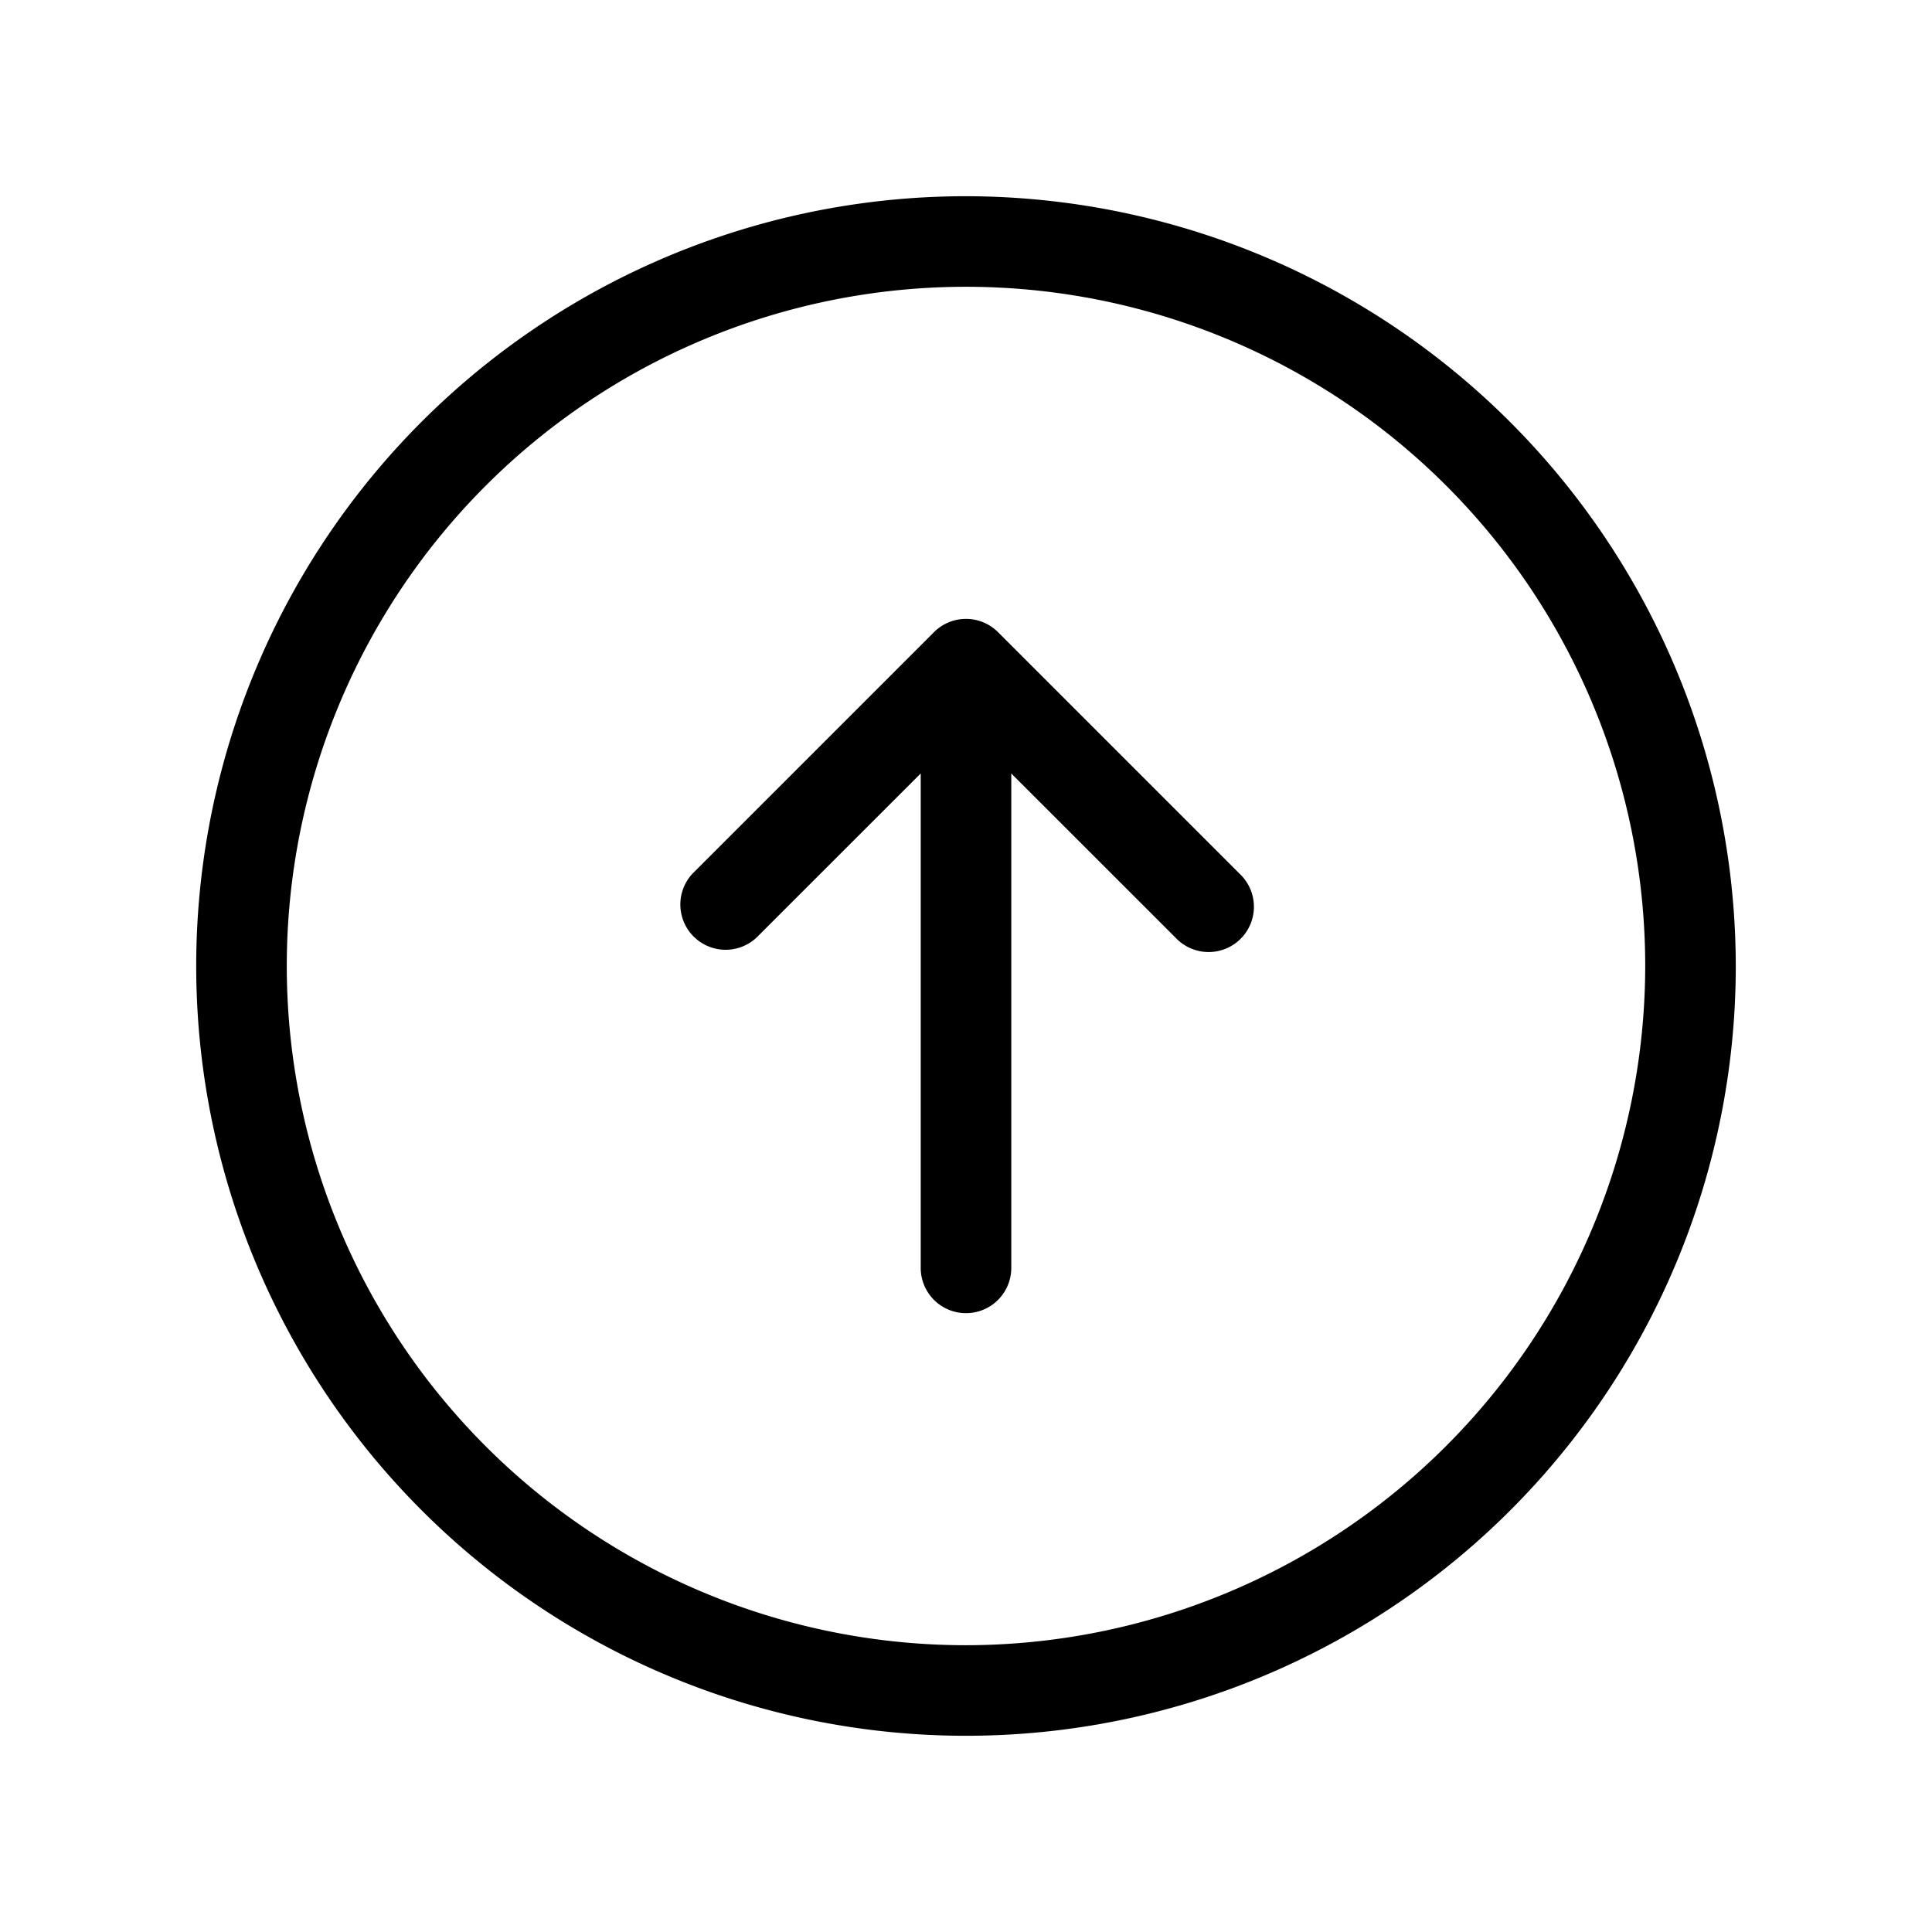 <svg xmlns="http://www.w3.org/2000/svg" viewBox="0 0 256 256" fill="currentColor"><path d="M128,26A102,102,0,1,0,230,128,102.12,102.12,0,0,0,128,26Zm0,192a90,90,0,1,1,90-90A90.1,90.1,0,0,1,128,218Zm36.24-102.24a6,6,0,1,1-8.48,8.48L134,102.49V168a6,6,0,0,1-12,0V102.49l-21.76,21.75a6,6,0,0,1-8.48-8.48l32-32a6,6,0,0,1,8.48,0Z"/></svg>